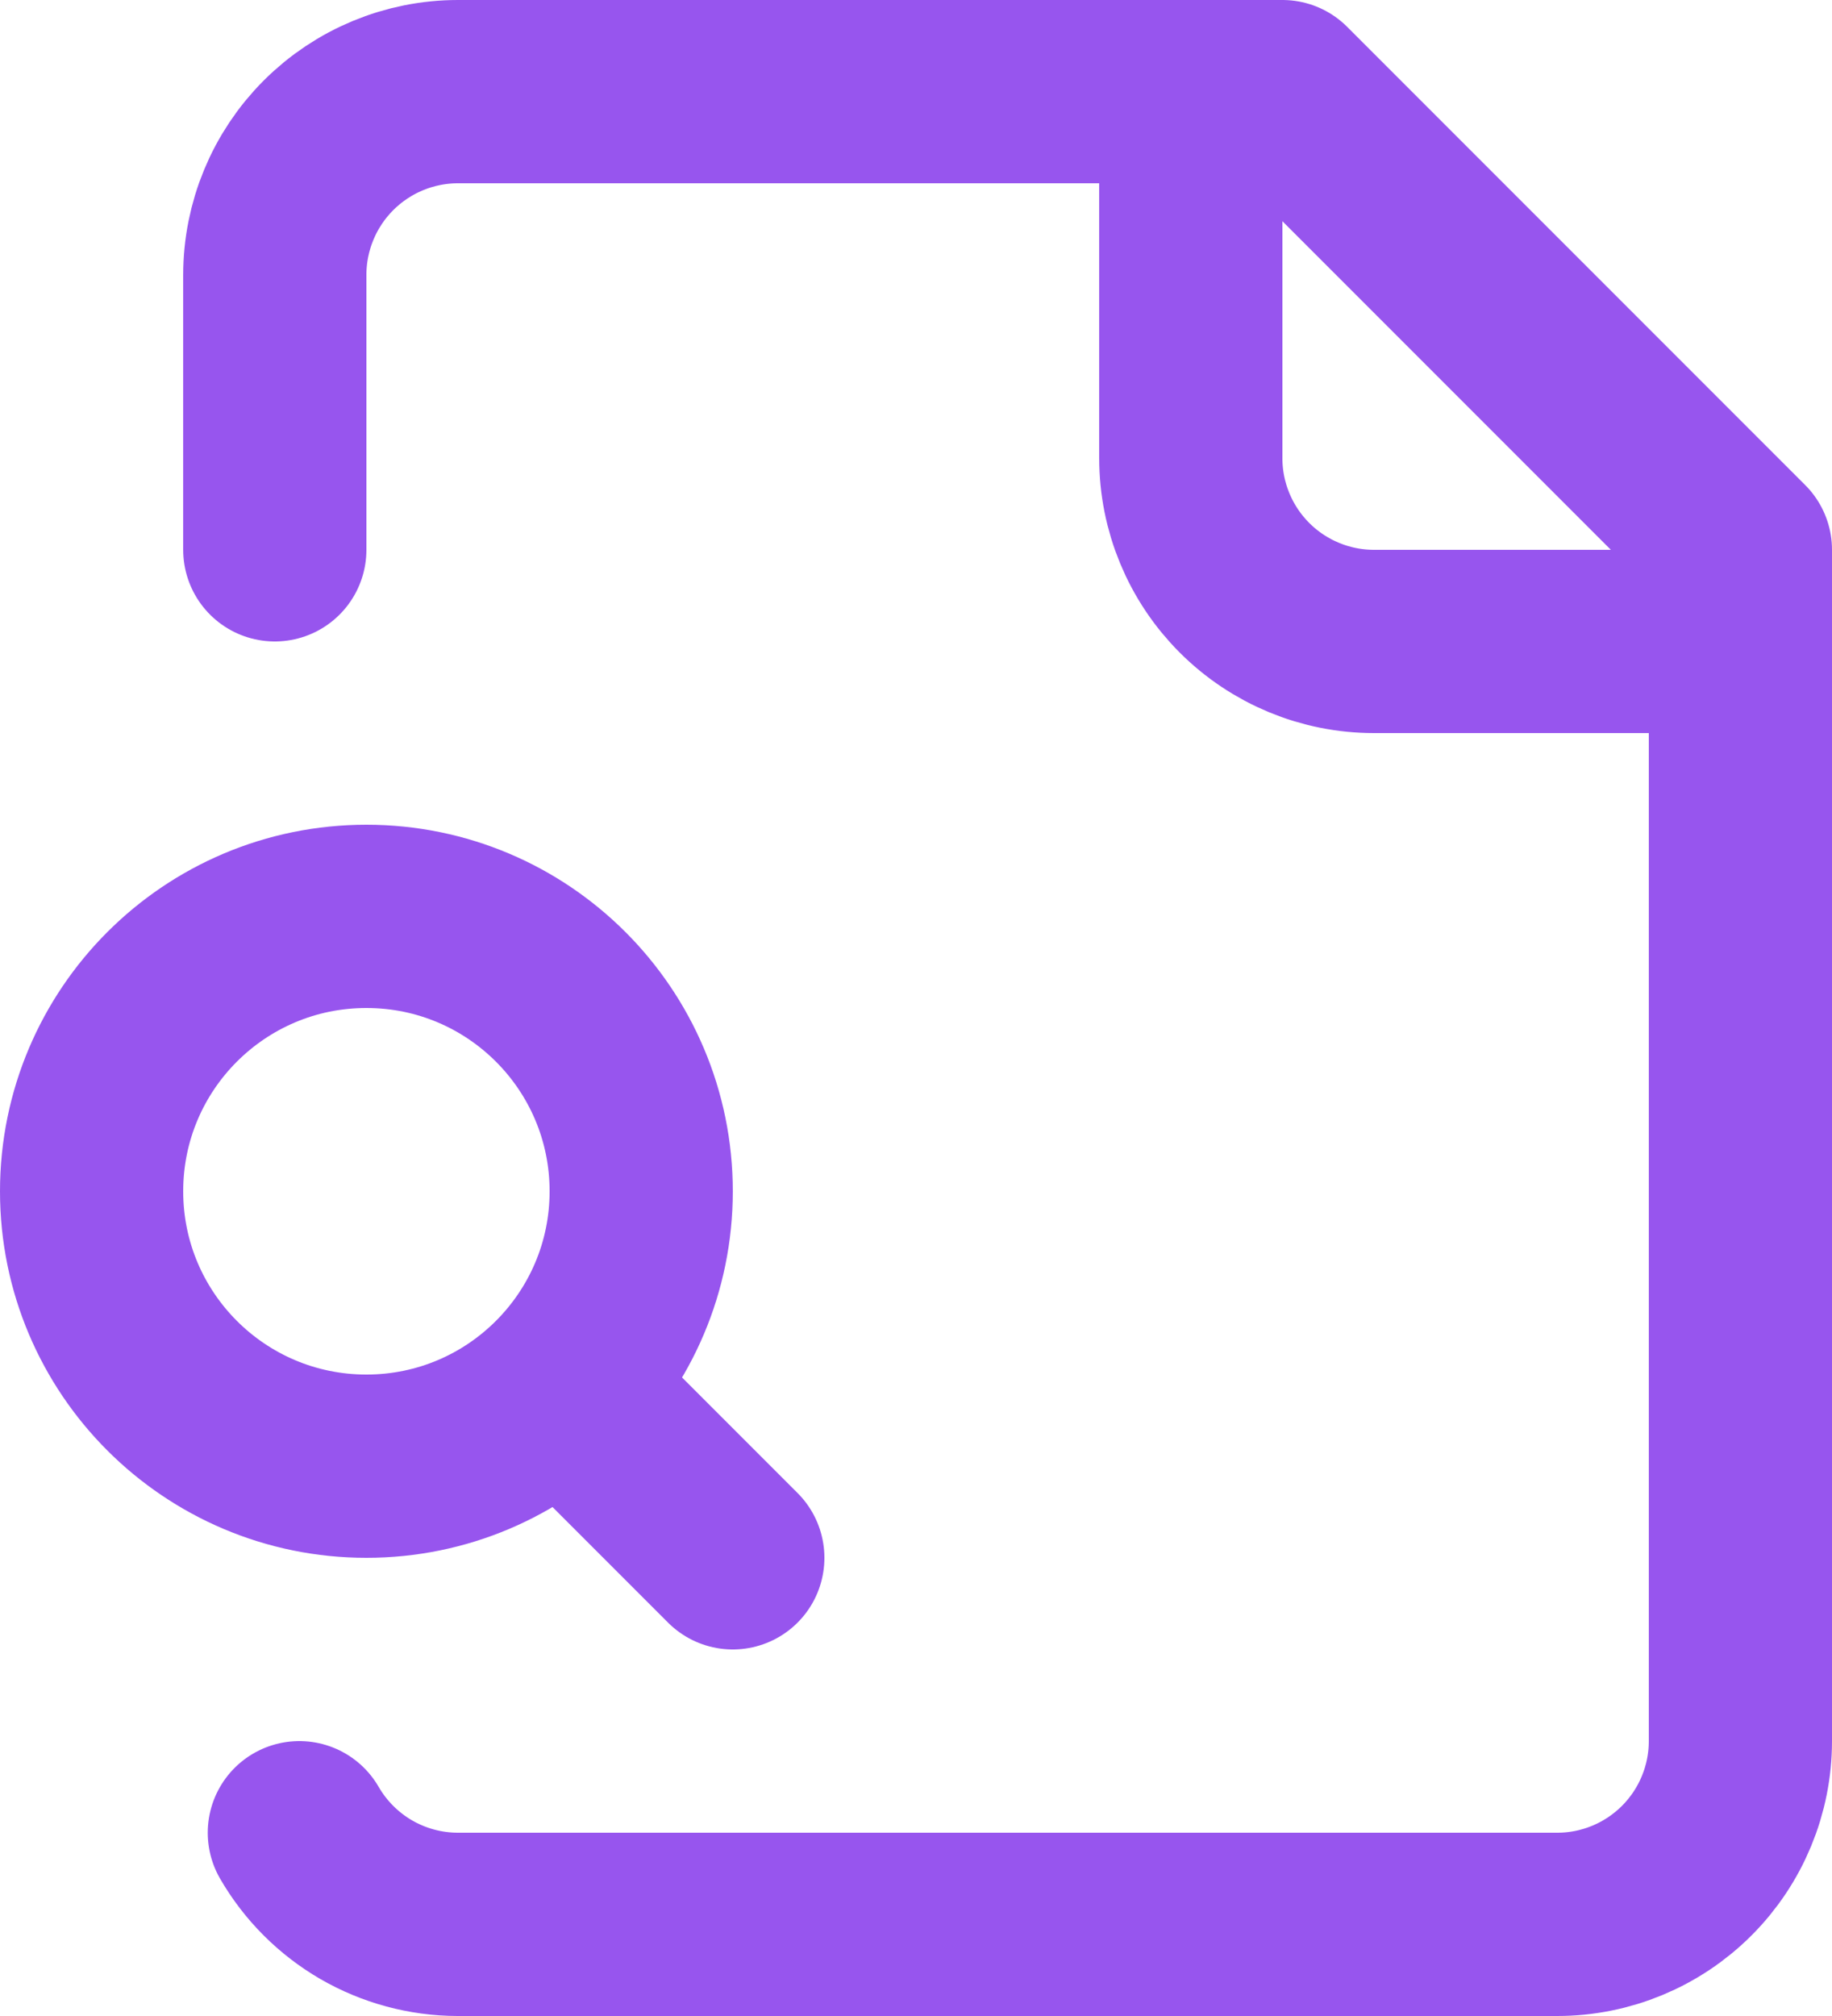 <svg width="20" height="22" viewBox="0 0 20 22" fill="none" xmlns="http://www.w3.org/2000/svg">
<path d="M13 1V5C13 5.53 13.211 6.039 13.586 6.414C13.961 6.789 14.47 7 15 7H19M3.268 20C3.443 20.303 3.695 20.555 3.998 20.731C4.301 20.906 4.645 20.999 4.995 21H17C17.53 21 18.039 20.789 18.414 20.414C18.789 20.039 19 19.53 19 19V6L14 1H5C4.47 1 3.961 1.211 3.586 1.586C3.211 1.961 3 2.47 3 3V6M8 17L6.5 15.5M7 13C7 14.657 5.657 16 4 16C2.343 16 1 14.657 1 13C1 11.343 2.343 10 4 10C5.657 10 7 11.343 7 13Z" stroke="#9755EE" stroke-width="2" stroke-linecap="round" stroke-linejoin="round"/>
</svg>

